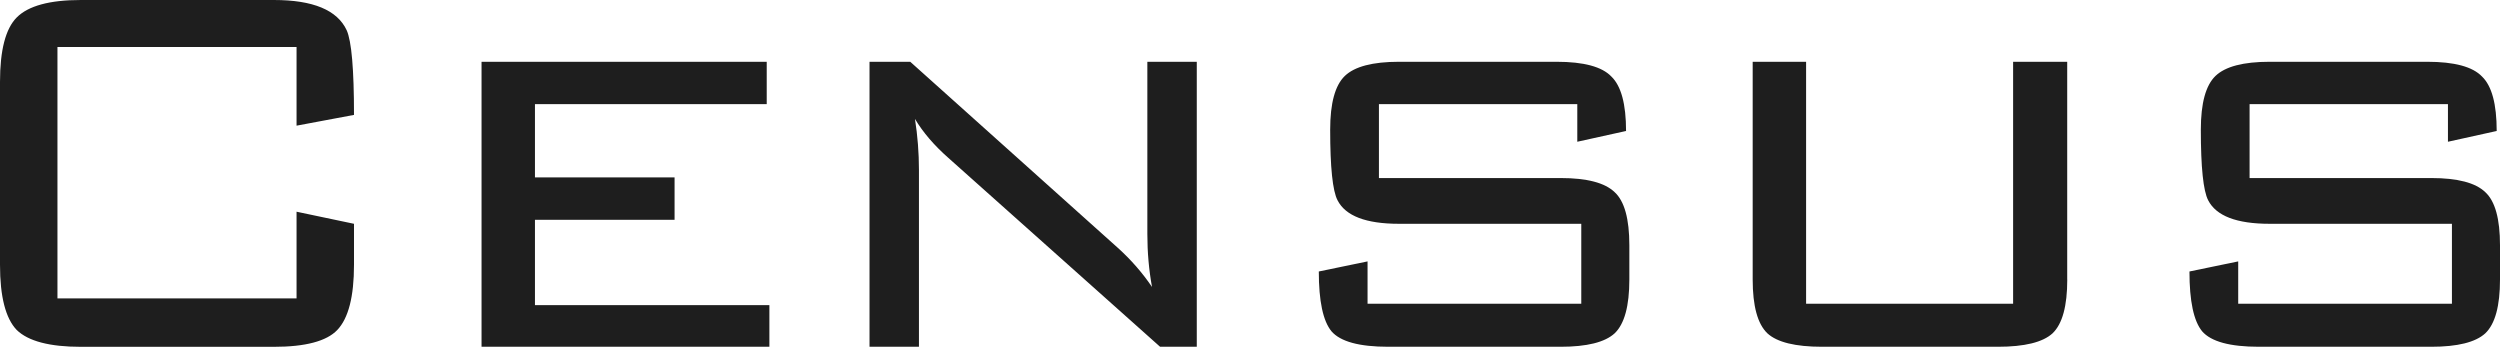 <svg xmlns="http://www.w3.org/2000/svg" width="180" height="25" viewBox="0 0 180 25" fill="none"><path d="M25.488 19.064C25.488 21.356 25.087 22.918 24.284 23.759C23.514 24.567 21.991 24.971 19.717 24.971H5.82C3.576 24.971 2.036 24.567 1.204 23.759C0.401 22.922 0 21.356 0 19.064V5.903C0 3.611 0.401 2.065 1.204 1.257C2.036 0.42 3.576 0 5.82 0H19.717C22.539 0 24.284 0.725 24.96 2.176C25.312 2.951 25.488 4.984 25.488 8.273L21.352 9.048V3.384H4.137V21.484H21.352V15.243L25.488 16.113V19.064ZM55.396 24.967H34.671V4.448H55.204V7.498H38.517V12.774H48.569V15.824H38.517V21.97H55.396V24.971V24.967ZM86.172 24.967H83.526L68.282 11.368C67.258 10.466 66.455 9.53 65.877 8.561C66.07 9.786 66.164 11.014 66.164 12.238V24.967H62.605V4.448H65.538L80.492 17.852C81.421 18.689 82.24 19.625 82.945 20.66C82.72 19.435 82.609 18.157 82.609 16.838V4.452H86.168V24.971L86.172 24.967ZM117.313 20.128C117.313 22.032 116.961 23.322 116.256 23.998C115.552 24.645 114.254 24.967 112.361 24.967H99.955C97.87 24.967 96.51 24.596 95.867 23.854C95.257 23.112 94.954 21.678 94.954 19.547L98.464 18.821V21.871H113.852V16.113H100.725C98.353 16.113 96.879 15.548 96.302 14.419C95.949 13.743 95.773 12.049 95.773 9.336C95.773 7.432 96.125 6.142 96.83 5.466C97.534 4.79 98.833 4.448 100.725 4.448H112.075C114.028 4.448 115.343 4.802 116.019 5.511C116.723 6.187 117.076 7.494 117.076 9.431L113.565 10.206V7.498H99.283V12.819H112.361C114.254 12.819 115.552 13.157 116.256 13.838C116.961 14.485 117.313 15.758 117.313 17.659V20.128ZM148.843 20.128C148.843 22.032 148.491 23.322 147.786 23.998C147.082 24.645 145.767 24.967 143.842 24.967H131.194C129.269 24.967 127.954 24.645 127.25 23.998C126.545 23.322 126.193 22.032 126.193 20.128V4.448H130.039V21.867H144.944V4.448H148.839V20.128H148.843ZM180 20.128C180 22.032 179.648 23.322 178.943 23.998C178.239 24.645 176.94 24.967 175.048 24.967H162.642C160.557 24.967 159.197 24.596 158.554 23.854C157.944 23.112 157.641 21.678 157.641 19.547L161.151 18.821V21.871H176.539V16.113H163.412C161.04 16.113 159.566 15.548 158.988 14.419C158.636 13.743 158.46 12.049 158.46 9.336C158.46 7.432 158.812 6.142 159.517 5.466C160.221 4.79 161.52 4.448 163.412 4.448H174.761C176.715 4.448 178.03 4.802 178.706 5.511C179.41 6.187 179.762 7.494 179.762 9.431L176.252 10.206V7.498H161.97V12.819H175.048C176.94 12.819 178.239 13.157 178.943 13.838C179.648 14.485 180 15.758 180 17.659V20.128Z" fill="#1E1E1E"></path></svg>